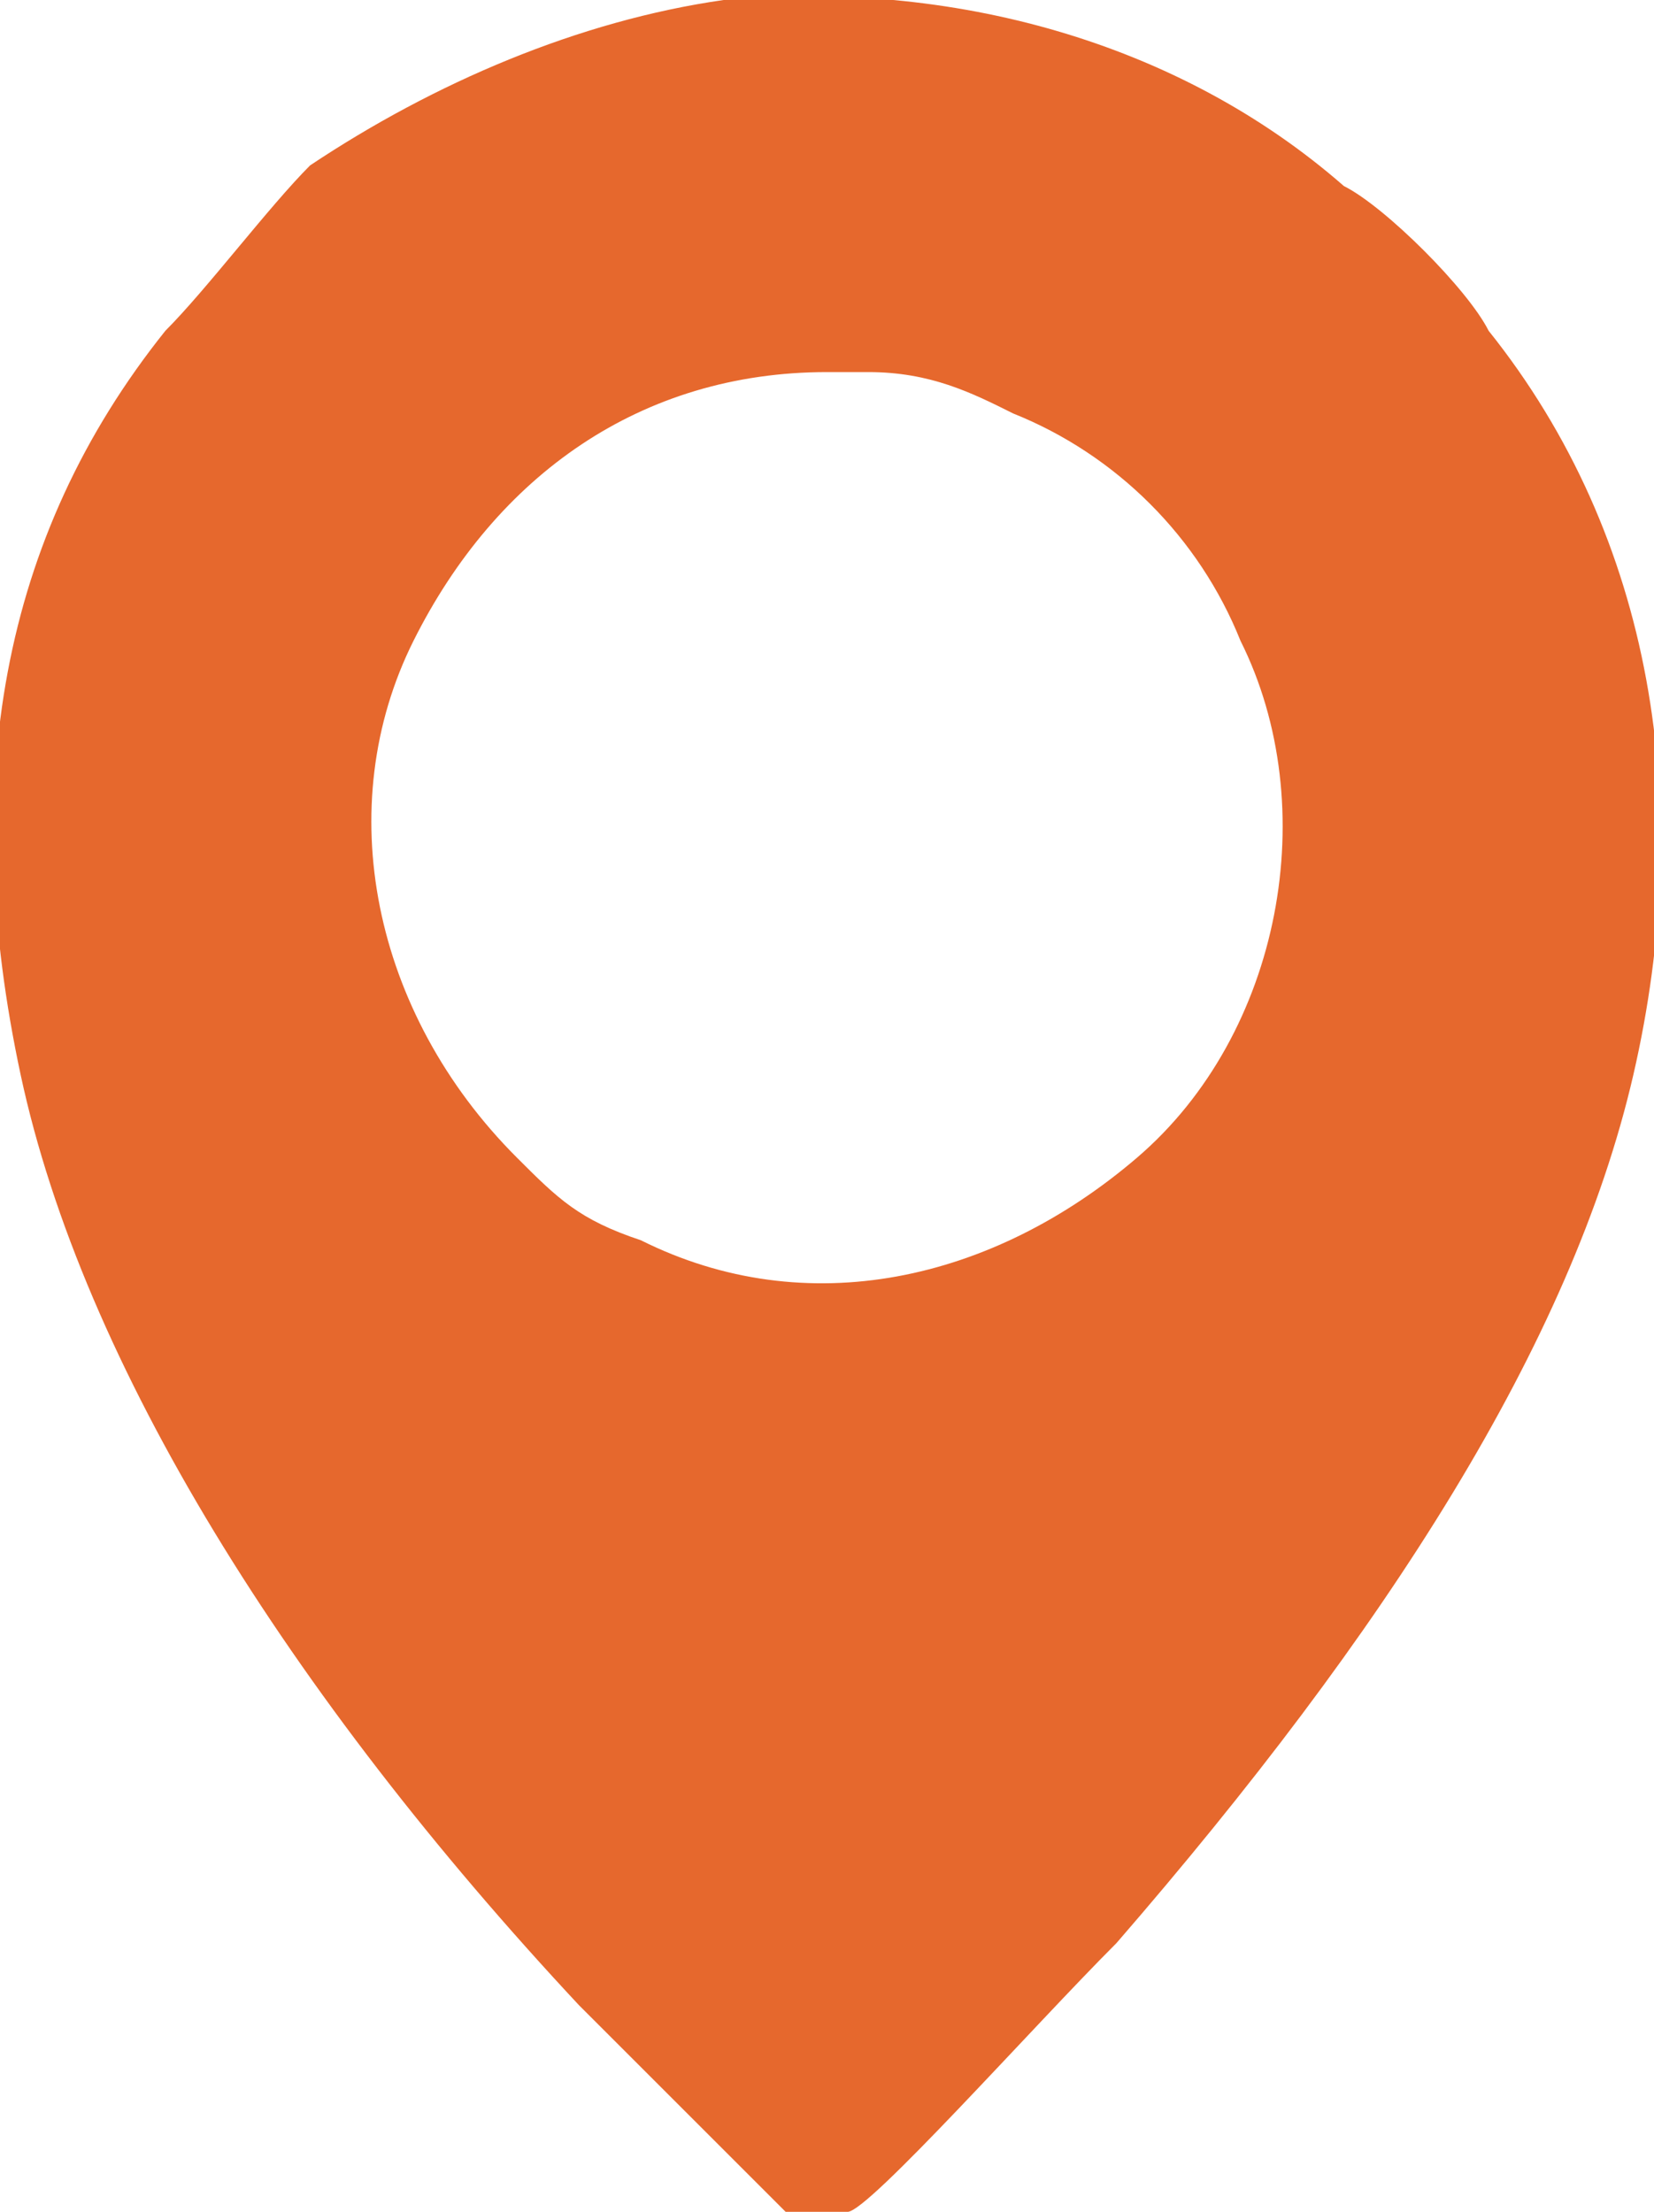 <?xml version="1.0" encoding="UTF-8"?> <svg xmlns="http://www.w3.org/2000/svg" xmlns:xlink="http://www.w3.org/1999/xlink" version="1.1" id="_Слой_1" x="0px" y="0px" viewBox="0 0 8 10.7" style="enable-background:new 0 0 8 10.7;" xml:space="preserve"> <style type="text/css"> .st0{fill-rule:evenodd;clip-rule:evenodd;fill:#E6682D;} </style> <path class="st0" d="M3.5,0c-0.7,0.1-1.4,0.4-2,0.8C1.3,1,1,1.4,0.8,1.6c-0.8,1-1,2.2-0.7,3.6c0.3,1.4,1.3,3,2.7,4.5 c0.4,0.4,0.9,0.9,1,1c0.1,0,0.2,0,0.3,0S5,9.8,5.4,9.4c1.3-1.5,2.2-2.9,2.5-4.2C8.2,3.9,8,2.6,7.2,1.6C7.1,1.4,6.7,1,6.5,0.9 C5.7,0.2,4.6-0.1,3.5,0z M4.2,1.8c0.3,0,0.5,0.1,0.7,0.2C5.4,2.2,5.8,2.6,6,3.1c0.4,0.8,0.2,1.9-0.5,2.5S3.9,6.4,3.1,6 C2.8,5.9,2.7,5.8,2.5,5.6C1.8,4.9,1.6,3.9,2,3.1c0.4-0.8,1.1-1.3,2-1.3C4,1.8,4.1,1.8,4.2,1.8L4.2,1.8z"></path> </svg> 